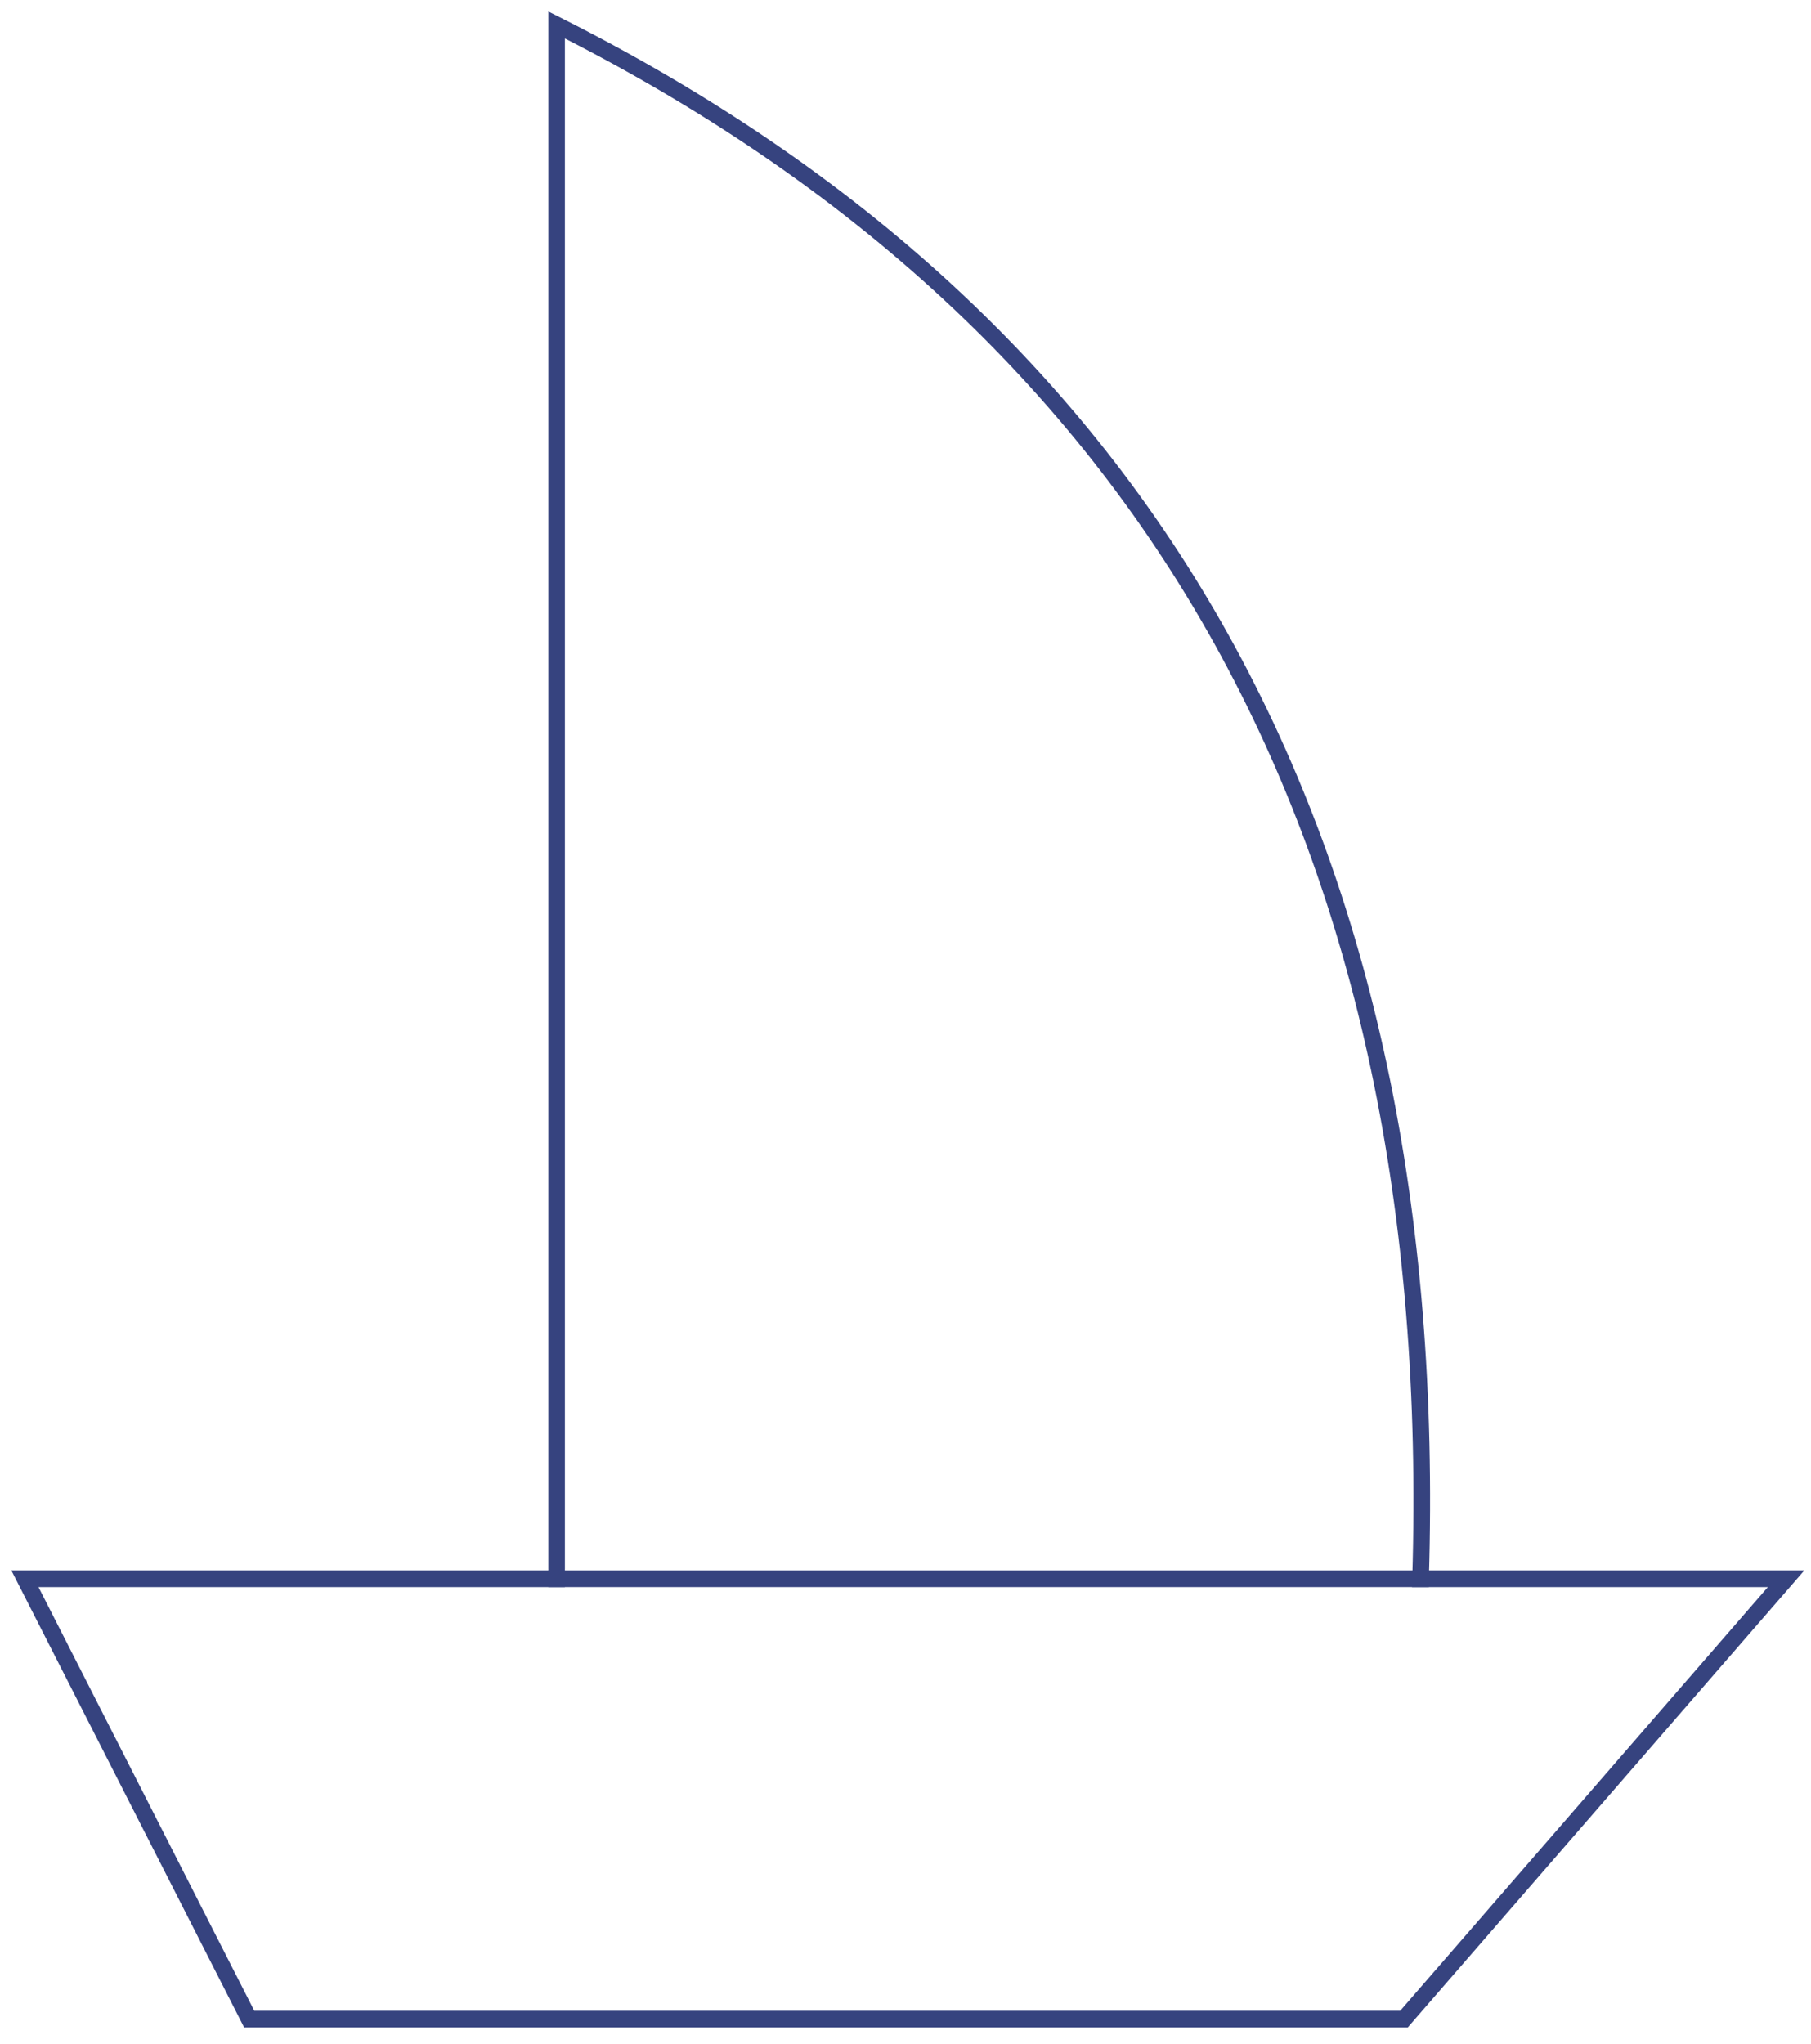 <?xml version="1.0" standalone="no"?><!-- Generator: Gravit.io --><svg xmlns="http://www.w3.org/2000/svg" xmlns:xlink="http://www.w3.org/1999/xlink" style="isolation:isolate" viewBox="-3 -3 218 246" width="218" height="246"><g style="isolation:isolate" id="Layer 0"><path d=" M 0 187 L 27 240 L 166 240 L 212 187 L 168 187 Q 172.049 54.353 64 0 L 64 0 Q 64 3 64 8 L 64 8 L 64 187 L 0 187 Z " fill="none" vector-effect="non-scaling-stroke" stroke-width="2" stroke="rgb(54,67,127)" stroke-linejoin="miter" stroke-linecap="square" stroke-miterlimit="3"/><line x1="64" y1="187" x2="168" y2="187" vector-effect="non-scaling-stroke" stroke-width="2" stroke="rgb(54,67,127)" stroke-linejoin="miter" stroke-linecap="square" stroke-miterlimit="3"/></g></svg>